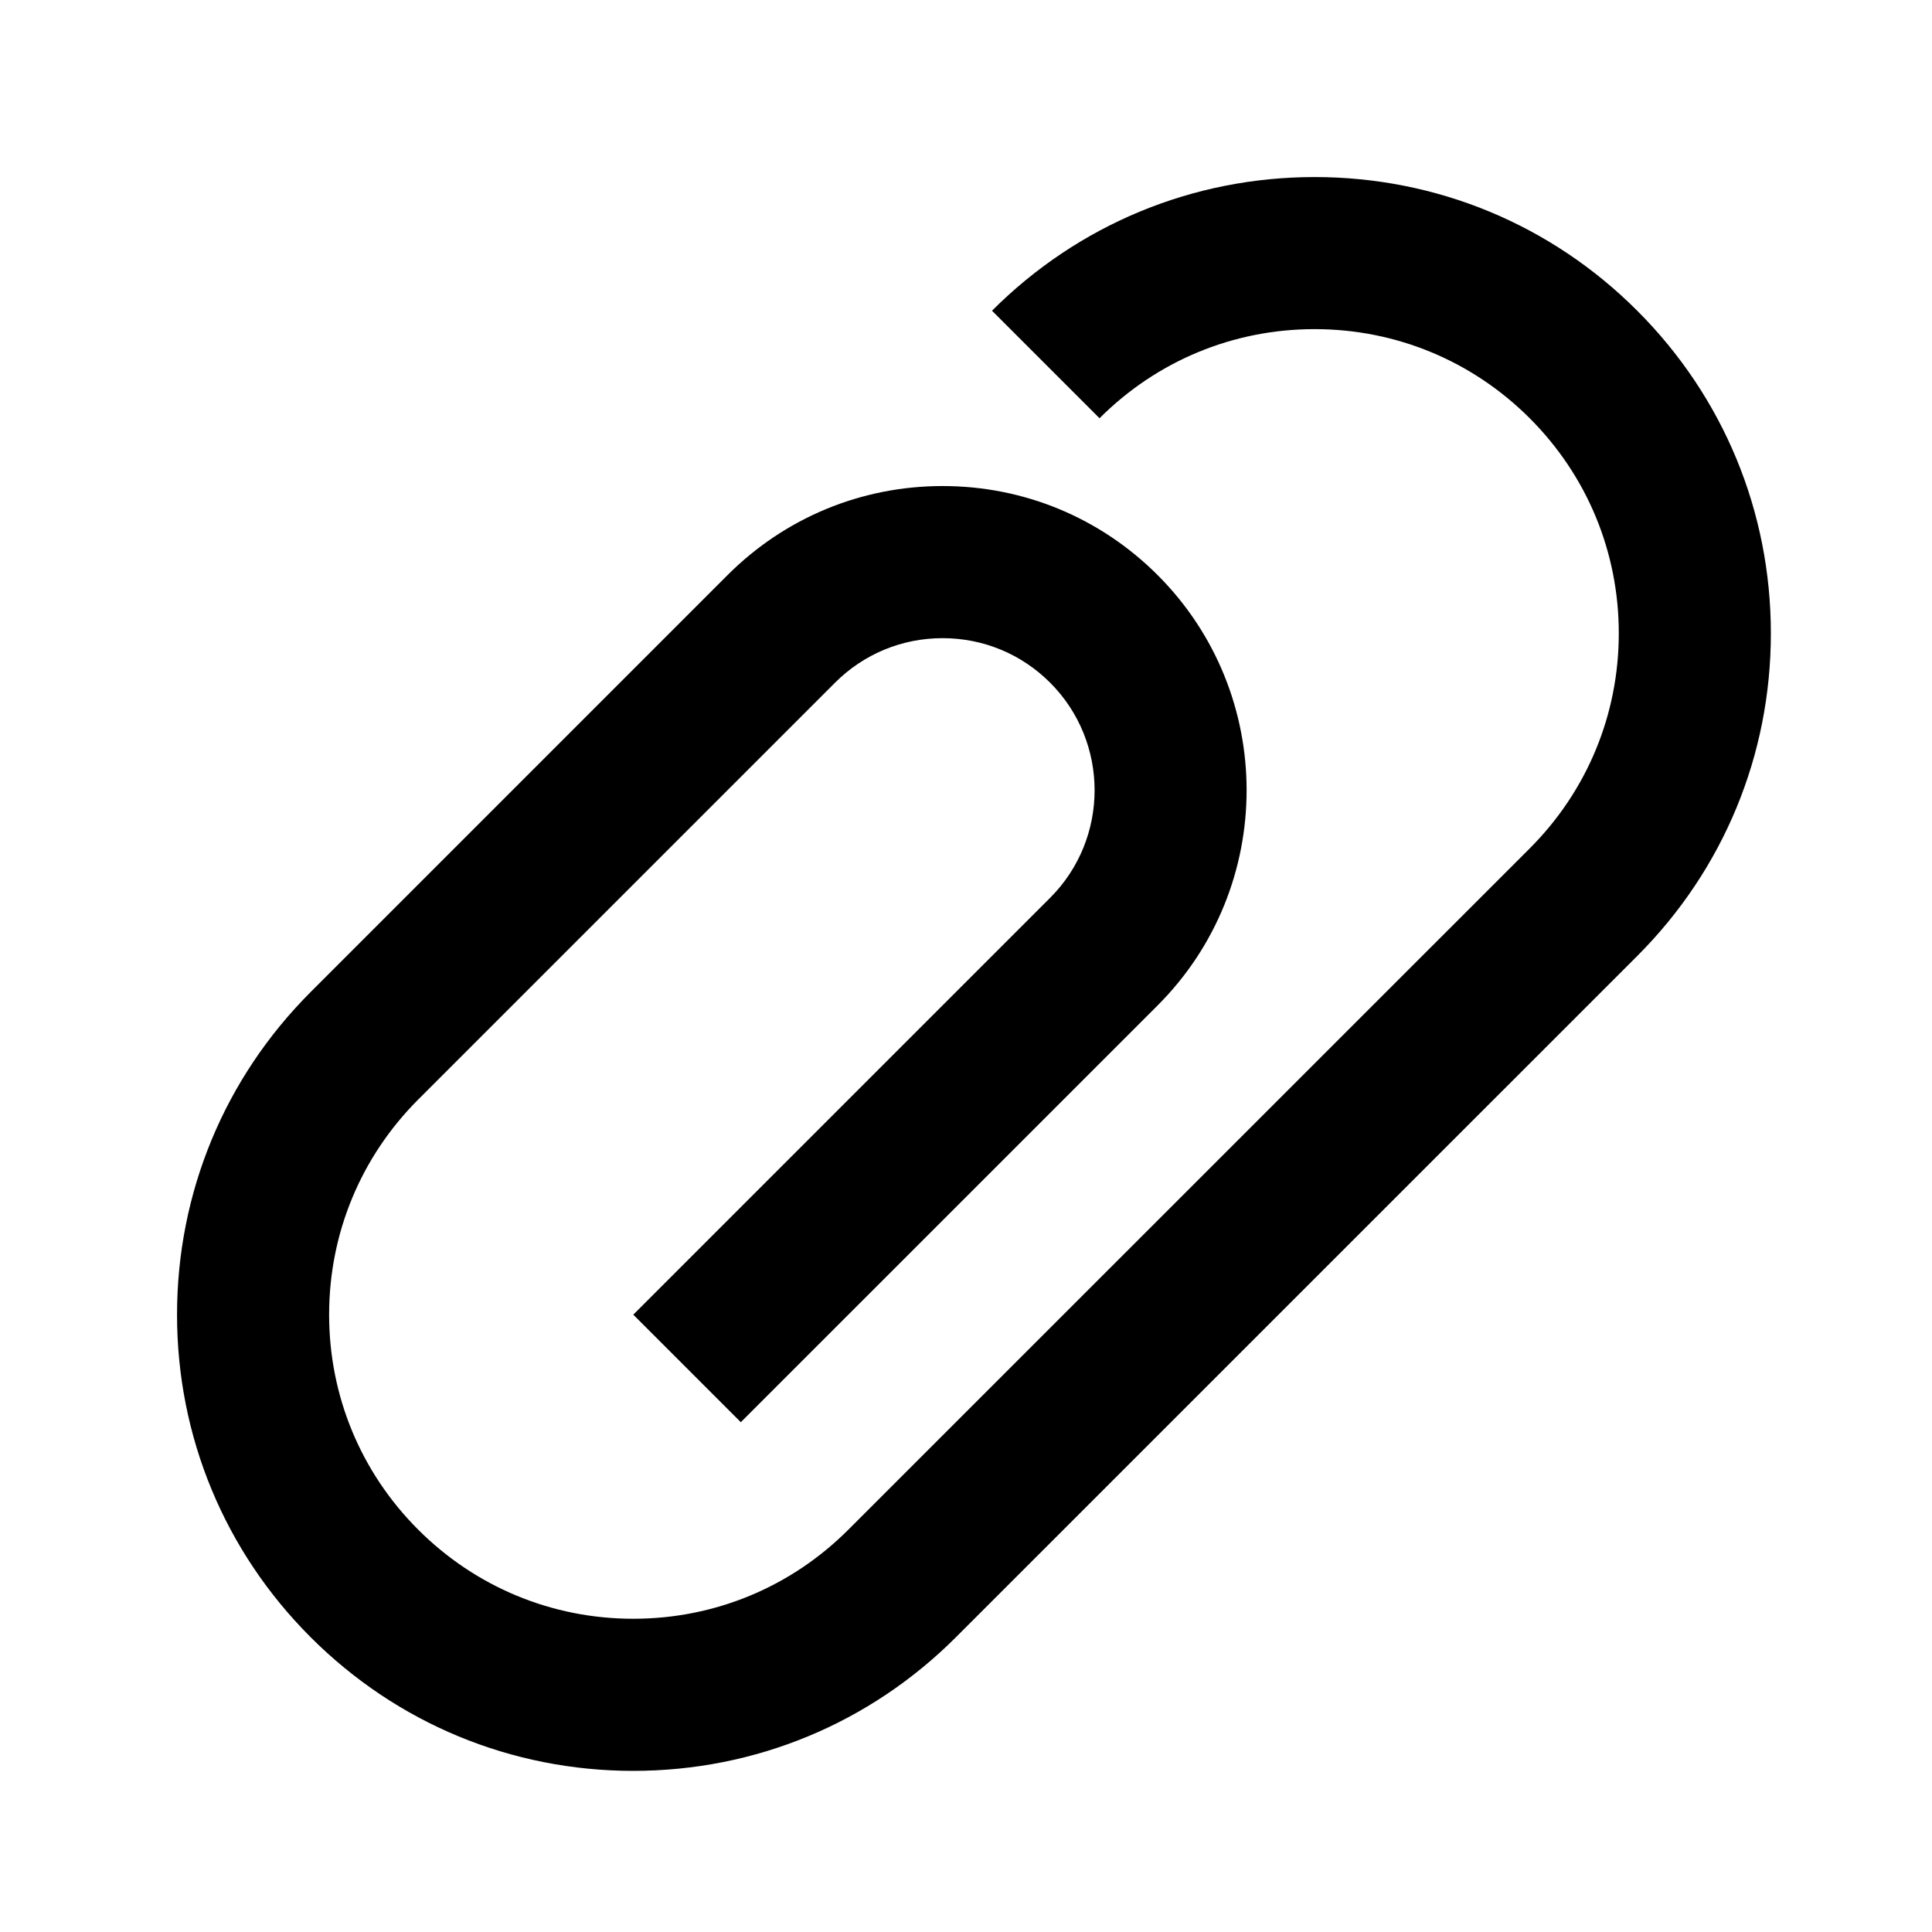<?xml version="1.0" encoding="UTF-8"?>
<!-- Uploaded to: SVG Repo, www.svgrepo.com, Generator: SVG Repo Mixer Tools -->
<svg fill="#000000" width="800px" height="800px" version="1.1" viewBox="144 144 512 512" xmlns="http://www.w3.org/2000/svg">
 <path d="m311.83 613.3c-32.293 0-62.664-12.574-85.5-35.414-22.84-22.836-35.426-53.207-35.414-85.5 0.012-32.293 12.586-62.664 35.422-85.5l110.46-110.47c15.219-15.219 35.473-23.609 57-23.609 21.527 0 41.781 8.383 56.996 23.609 31.426 31.426 31.426 82.57 0.02 114l-110.49 110.48-28.496-28.496 110.48-110.48c15.703-15.715 15.695-41.289-0.012-57-7.617-7.609-17.734-11.801-28.496-11.801-10.762 0-20.898 4.191-28.504 11.801l-110.46 110.46c-15.219 15.23-23.609 35.473-23.617 57 0 21.539 8.383 41.781 23.609 57 15.23 15.219 35.465 23.609 57 23.609 21.539 0 41.781-8.383 57-23.617l180.57-180.54c15.215-15.219 23.598-35.465 23.598-57 0-21.527-8.383-41.77-23.617-57-15.219-15.219-35.465-23.609-56.996-23.609s-41.77 8.383-56.996 23.617l-28.496-28.496c22.828-22.836 53.195-35.422 85.492-35.422 32.293 0 62.664 12.574 85.492 35.414 22.848 22.836 35.422 53.207 35.422 85.5 0.012 32.293-12.574 62.664-35.402 85.5l-180.56 180.54c-22.832 22.836-53.195 35.422-85.5 35.422z"/>
</svg>